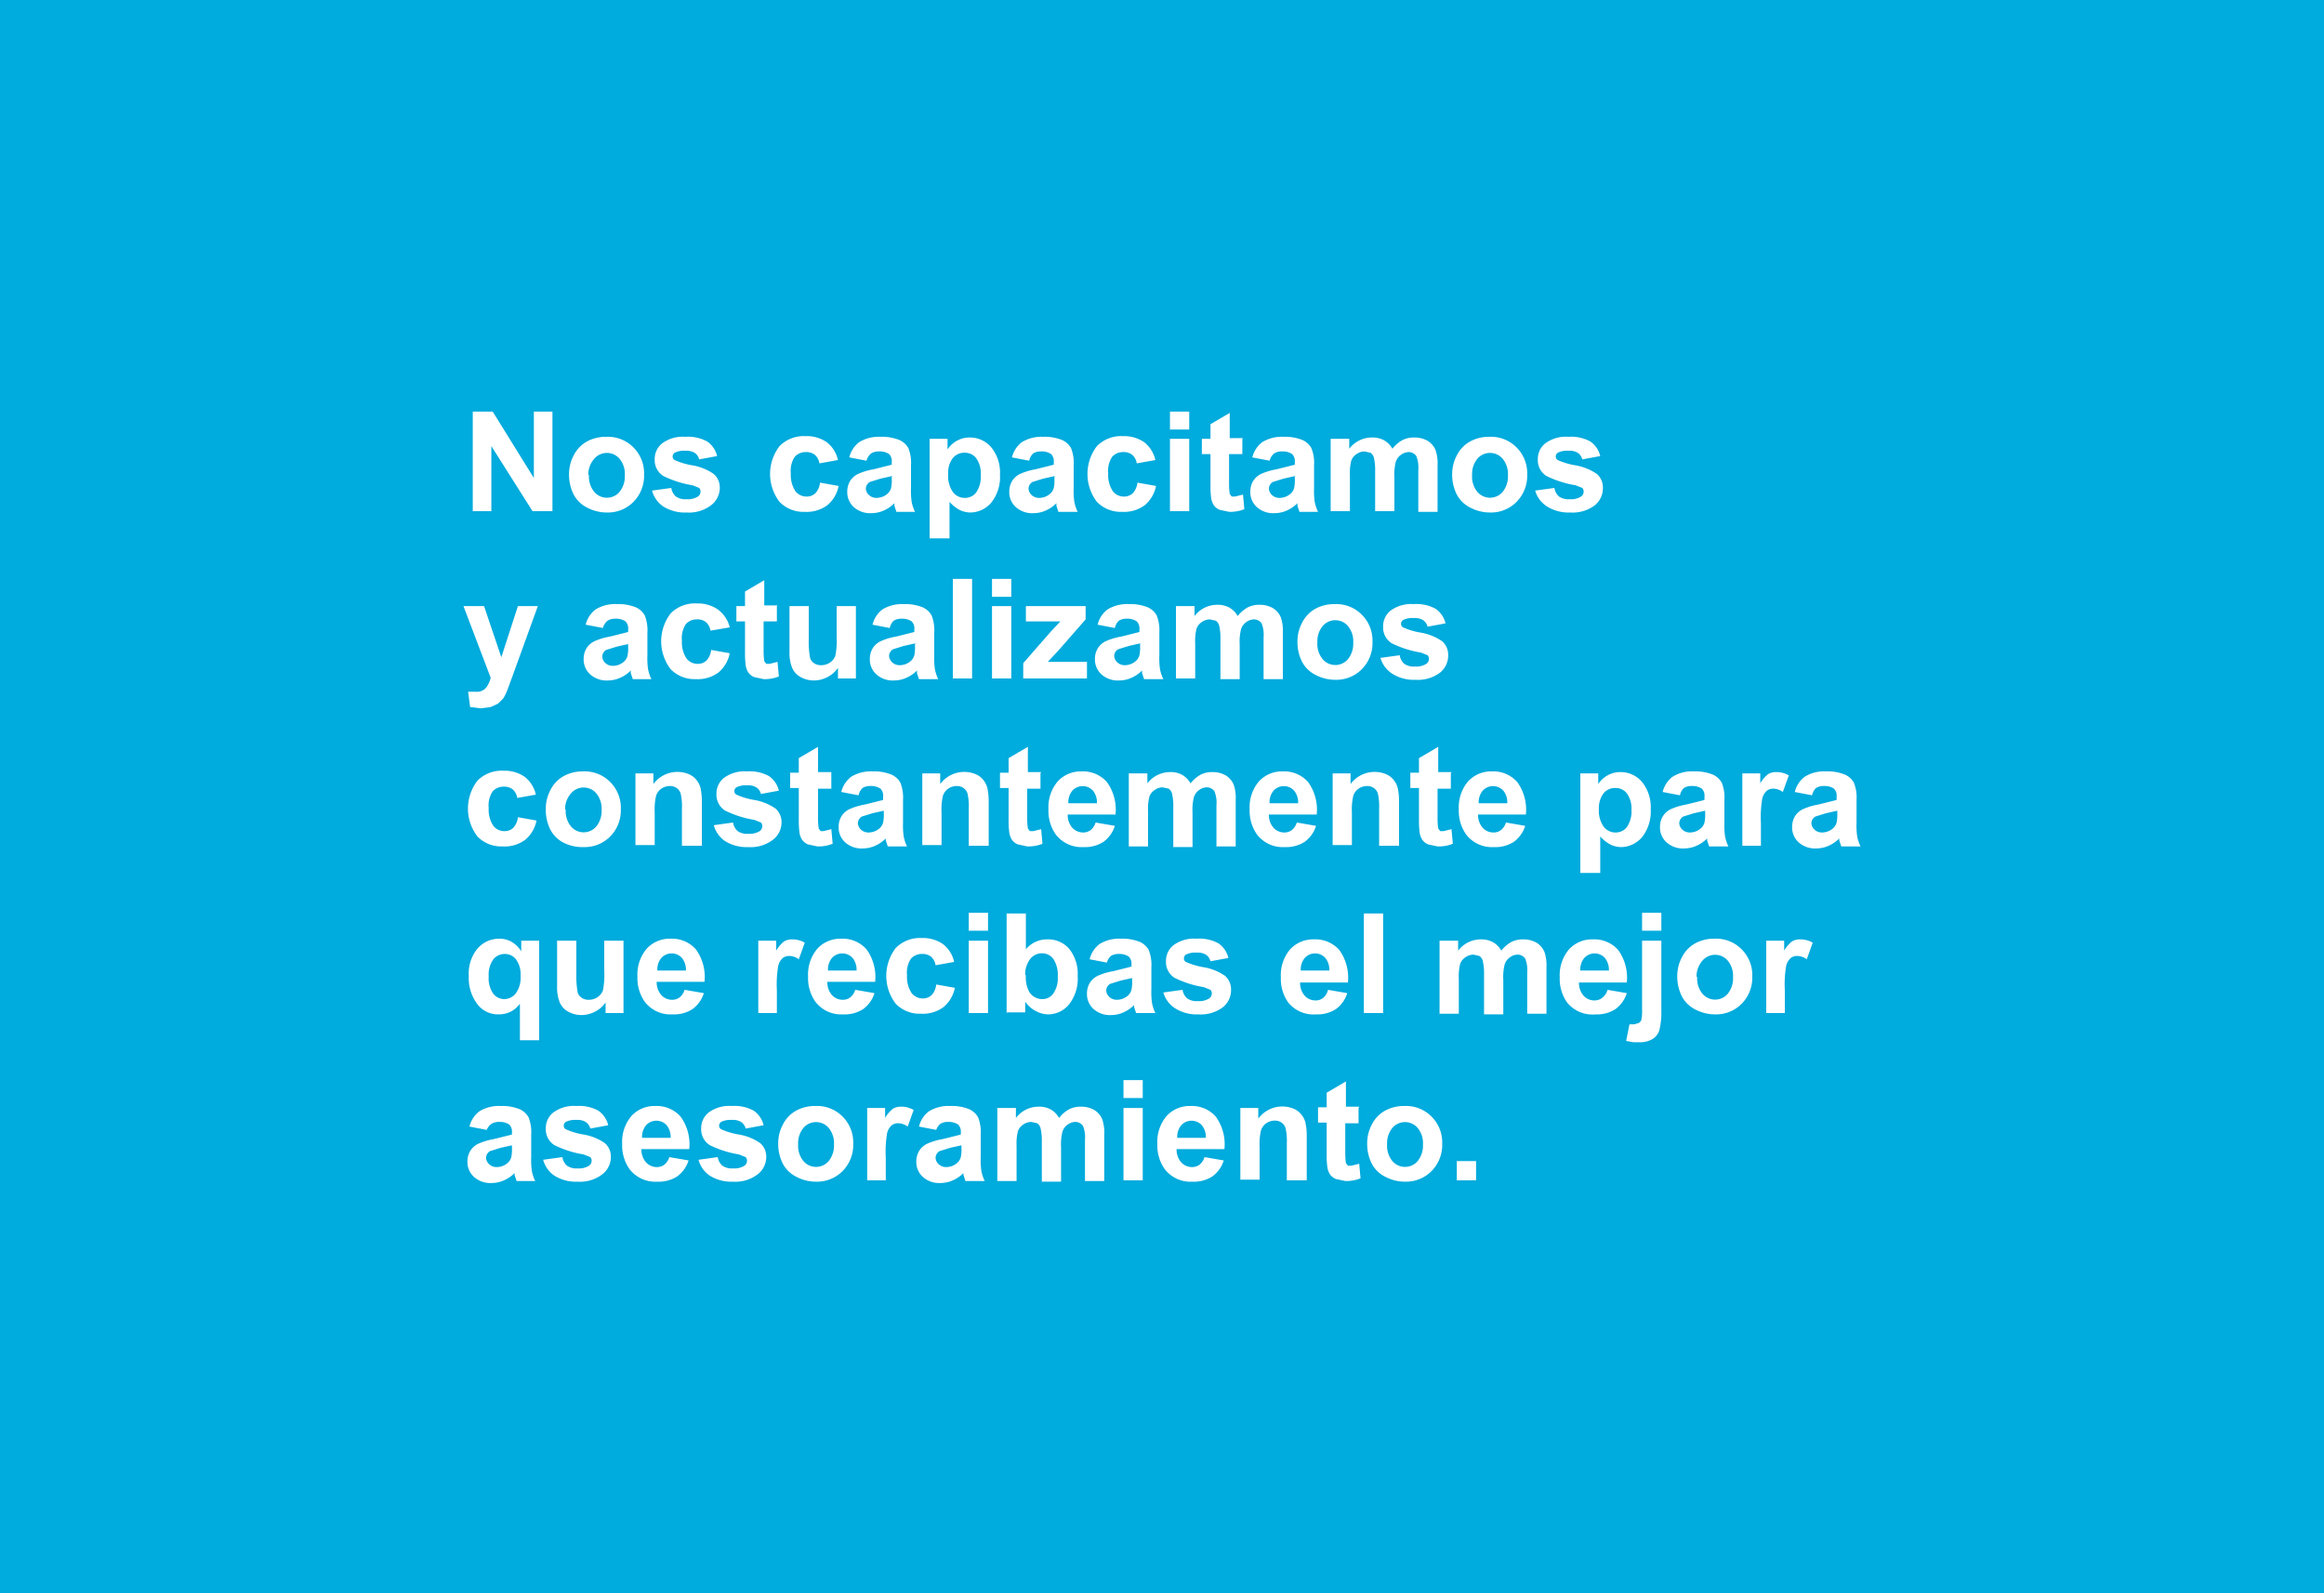 <svg id="Capa_1" data-name="Capa 1" xmlns="http://www.w3.org/2000/svg" viewBox="0 0 350 240"><rect x="0" y="0" width="350" height="240" fill="#333333" stroke="none"/><defs><style>.cls-1{fill:#00abdd;}.cls-2{fill:#fff;}</style></defs><title>S5</title><rect class="cls-1" width="350" height="239.99"/><path class="cls-2" d="M71.2,77V62h3l6.2,10V62h2.8V77h-3L74,67.2V77H71.2Z"/><path class="cls-2" d="M85.7,71.4a5.9,5.9,0,0,1,.7-2.8,4.9,4.9,0,0,1,2-2.1,5.9,5.9,0,0,1,2.9-.7,5.4,5.4,0,0,1,4.1,1.6,5.5,5.5,0,0,1,1.6,4.1,5.6,5.6,0,0,1-1.6,4.1,5.4,5.4,0,0,1-4,1.6,6.3,6.3,0,0,1-2.9-.7,4.6,4.6,0,0,1-2.1-2A6.6,6.6,0,0,1,85.7,71.4Zm3,0.2a3.6,3.6,0,0,0,.8,2.5,2.5,2.5,0,0,0,3.8,0,3.7,3.7,0,0,0,.8-2.5,3.6,3.6,0,0,0-.8-2.5,2.5,2.5,0,0,0-3.8,0A3.6,3.6,0,0,0,88.6,71.5Z"/><path class="cls-2" d="M98.2,73.9l2.9-.4a2.1,2.1,0,0,0,.7,1.3,2.5,2.5,0,0,0,1.6.4,2.9,2.9,0,0,0,1.7-.4,0.9,0.9,0,0,0,.4-0.8,0.8,0.8,0,0,0-.2-0.5l-1-.4a15.5,15.5,0,0,1-4.4-1.4,2.8,2.8,0,0,1-1.3-2.5,3,3,0,0,1,1.1-2.4,5.2,5.2,0,0,1,3.5-1,6,6,0,0,1,3.3.7,3.7,3.7,0,0,1,1.5,2.2l-2.7.5a1.7,1.7,0,0,0-.7-1,2.4,2.4,0,0,0-1.4-.3,3.1,3.1,0,0,0-1.6.3,0.7,0.7,0,0,0-.3.6,0.6,0.6,0,0,0,.3.5,10.8,10.8,0,0,0,2.7.8,8,8,0,0,1,3.2,1.3,2.7,2.7,0,0,1,.9,2.1,3.3,3.3,0,0,1-1.3,2.6,5.5,5.5,0,0,1-3.7,1.1,6.1,6.1,0,0,1-3.5-.9A4.2,4.2,0,0,1,98.2,73.9Z"/><path class="cls-2" d="M126.2,69.3l-2.8.5a2.1,2.1,0,0,0-.7-1.3,2,2,0,0,0-1.3-.4,2.2,2.2,0,0,0-1.7.7,3.8,3.8,0,0,0-.6,2.5,4.4,4.4,0,0,0,.7,2.7,2.1,2.1,0,0,0,1.7.8,1.9,1.9,0,0,0,1.3-.5,2.8,2.8,0,0,0,.7-1.6l2.8,0.5a5,5,0,0,1-1.7,2.9,5.2,5.2,0,0,1-3.4,1,5,5,0,0,1-3.8-1.5,6.9,6.9,0,0,1,0-8.4,5.1,5.1,0,0,1,3.9-1.5,5.3,5.3,0,0,1,3.2.9A4.7,4.7,0,0,1,126.2,69.3Z"/><path class="cls-2" d="M130.5,69.4l-2.6-.5a4.1,4.1,0,0,1,1.5-2.3,5.6,5.6,0,0,1,3.2-.8,6.9,6.9,0,0,1,2.9.5,2.9,2.9,0,0,1,1.3,1.2,6,6,0,0,1,.4,2.6v3.4a11.6,11.6,0,0,0,.1,2.1,6.2,6.2,0,0,0,.5,1.5H135l-0.3-.9V75.8a5.2,5.2,0,0,1-1.6,1.1,4.5,4.5,0,0,1-1.8.4,3.7,3.7,0,0,1-2.7-.9,3,3,0,0,1-1-2.3,3.1,3.1,0,0,1,.4-1.6,2.9,2.9,0,0,1,1.2-1.1,9.6,9.6,0,0,1,2.3-.7l2.8-.7V69.6a1.5,1.5,0,0,0-.4-1.2,2.5,2.5,0,0,0-1.5-.4,2.1,2.1,0,0,0-1.2.3A2.1,2.1,0,0,0,130.5,69.4Zm3.9,2.3-1.8.4-1.6.5a1.2,1.2,0,0,0-.6,1,1.4,1.4,0,0,0,.5,1,1.6,1.6,0,0,0,1.1.4,2.5,2.5,0,0,0,1.5-.5,1.8,1.8,0,0,0,.7-1,5.7,5.7,0,0,0,.1-1.4V71.8Z"/><path class="cls-2" d="M140,66.1h2.7v1.6a4,4,0,0,1,1.4-1.3,3.9,3.9,0,0,1,2-.5,4.2,4.2,0,0,1,3.2,1.5,6,6,0,0,1,1.3,4.1,6.2,6.2,0,0,1-1.3,4.2,4.2,4.2,0,0,1-3.2,1.5,3.7,3.7,0,0,1-1.6-.4,5.5,5.5,0,0,1-1.5-1.2v5.5H140v-15Zm2.8,5.3a4.2,4.2,0,0,0,.7,2.7,2.2,2.2,0,0,0,1.8.9,2.1,2.1,0,0,0,1.7-.8,4.1,4.1,0,0,0,.7-2.6A3.9,3.9,0,0,0,147,69a2.1,2.1,0,0,0-1.7-.8,2.2,2.2,0,0,0-1.8.8A3.6,3.6,0,0,0,142.8,71.4Z"/><path class="cls-2" d="M155,69.4l-2.6-.5a4.1,4.1,0,0,1,1.5-2.3,5.6,5.6,0,0,1,3.2-.8,6.9,6.9,0,0,1,2.9.5,2.9,2.9,0,0,1,1.3,1.2,6,6,0,0,1,.4,2.6v3.4a11.6,11.6,0,0,0,.1,2.1,6.2,6.2,0,0,0,.5,1.5h-2.9l-0.3-.9V75.8a5.2,5.2,0,0,1-1.6,1.1,4.5,4.5,0,0,1-1.8.4,3.7,3.7,0,0,1-2.7-.9,3,3,0,0,1-1-2.3,3.1,3.1,0,0,1,.4-1.6,2.9,2.9,0,0,1,1.2-1.1,9.6,9.6,0,0,1,2.3-.7l2.8-.7V69.6a1.5,1.5,0,0,0-.4-1.2,2.5,2.5,0,0,0-1.5-.4,2.1,2.1,0,0,0-1.2.3A2.1,2.1,0,0,0,155,69.4Zm3.9,2.3-1.8.4-1.6.5a1.2,1.2,0,0,0-.6,1,1.4,1.4,0,0,0,.5,1,1.6,1.6,0,0,0,1.1.4,2.5,2.5,0,0,0,1.5-.5,1.8,1.8,0,0,0,.7-1,5.7,5.7,0,0,0,.1-1.4V71.8Z"/><path class="cls-2" d="M174,69.3l-2.8.5a2.1,2.1,0,0,0-.7-1.3,2,2,0,0,0-1.3-.4,2.2,2.2,0,0,0-1.7.7,3.8,3.8,0,0,0-.6,2.5,4.4,4.4,0,0,0,.7,2.7,2.1,2.1,0,0,0,1.7.8,1.9,1.9,0,0,0,1.3-.5,2.8,2.8,0,0,0,.7-1.6l2.8,0.5a5,5,0,0,1-1.7,2.9,5.2,5.2,0,0,1-3.4,1,5,5,0,0,1-3.8-1.5,6.9,6.9,0,0,1,0-8.4,5.1,5.1,0,0,1,3.9-1.5,5.3,5.3,0,0,1,3.2.9A4.7,4.7,0,0,1,174,69.3Z"/><path class="cls-2" d="M176.2,64.6V62h2.9v2.7h-2.9Zm0,12.4V66.1h2.9V77h-2.9Z"/><path class="cls-2" d="M187.1,66.1v2.3h-2v4.4a10.7,10.7,0,0,0,.1,1.6l0.3,0.4h0.5l1.2-.3,0.2,2.2a5.7,5.7,0,0,1-2.3.4l-1.4-.3a2,2,0,0,1-.9-0.7,2.7,2.7,0,0,1-.4-1.1,14.1,14.1,0,0,1-.1-2V68.4h-1.3V66.1h1.3V63.9l2.9-1.7v3.8h2Z"/><path class="cls-2" d="M191.2,69.4l-2.6-.5a4.1,4.1,0,0,1,1.5-2.3,5.6,5.6,0,0,1,3.2-.8,6.9,6.9,0,0,1,2.9.5,2.9,2.9,0,0,1,1.3,1.2,5.9,5.9,0,0,1,.4,2.6v3.4a11.7,11.7,0,0,0,.1,2.1,6.2,6.2,0,0,0,.5,1.5h-2.8l-0.3-.9V75.8a5.2,5.2,0,0,1-1.6,1.1,4.5,4.5,0,0,1-1.8.4,3.7,3.7,0,0,1-2.7-.9,3,3,0,0,1-1-2.3,3.1,3.1,0,0,1,.4-1.6,2.9,2.9,0,0,1,1.2-1.1,9.7,9.7,0,0,1,2.3-.7l2.8-.7V69.6a1.5,1.5,0,0,0-.4-1.2,2.5,2.5,0,0,0-1.5-.4,2.1,2.1,0,0,0-1.2.3A2.1,2.1,0,0,0,191.2,69.4Zm3.9,2.3-1.8.4-1.6.5a1.2,1.2,0,0,0-.6,1,1.4,1.4,0,0,0,.5,1,1.6,1.6,0,0,0,1.1.4,2.5,2.5,0,0,0,1.5-.5,1.8,1.8,0,0,0,.7-1,5.6,5.6,0,0,0,.1-1.4V71.8Z"/><path class="cls-2" d="M200.5,66.1h2.7v1.5a4.3,4.3,0,0,1,3.4-1.7,3.7,3.7,0,0,1,1.8.4,3.3,3.3,0,0,1,1.3,1.3,5,5,0,0,1,1.5-1.3,3.8,3.8,0,0,1,1.8-.4,4,4,0,0,1,2,.5,3,3,0,0,1,1.2,1.4,6.2,6.2,0,0,1,.3,2.3v7h-2.9V70.8a4.6,4.6,0,0,0-.3-2.1,1.4,1.4,0,0,0-1.2-.6,2,2,0,0,0-1.1.4,2.1,2.1,0,0,0-.8,1.1,7.8,7.8,0,0,0-.2,2.3V77h-2.9V71a8.2,8.2,0,0,0-.2-2.1,1.3,1.3,0,0,0-.5-0.7l-0.9-.2a2.1,2.1,0,0,0-1.2.4,2,2,0,0,0-.8,1,7.7,7.7,0,0,0-.2,2.2V77h-2.9V66.1Z"/><path class="cls-2" d="M218.7,71.4a5.9,5.9,0,0,1,.7-2.8,4.9,4.9,0,0,1,2-2.1,5.9,5.9,0,0,1,2.9-.7,5.4,5.4,0,0,1,4.1,1.6,5.5,5.5,0,0,1,1.6,4.1,5.6,5.6,0,0,1-1.6,4.1,5.4,5.4,0,0,1-4,1.6,6.3,6.3,0,0,1-2.9-.7,4.6,4.6,0,0,1-2.1-2A6.6,6.6,0,0,1,218.7,71.4Zm3,0.2a3.6,3.6,0,0,0,.8,2.5,2.5,2.5,0,0,0,3.8,0,3.7,3.7,0,0,0,.8-2.5,3.6,3.6,0,0,0-.8-2.5,2.5,2.5,0,0,0-3.8,0A3.6,3.6,0,0,0,221.7,71.5Z"/><path class="cls-2" d="M231.2,73.9l2.9-.4a2.1,2.1,0,0,0,.7,1.3,2.5,2.5,0,0,0,1.6.4,2.8,2.8,0,0,0,1.7-.4,0.9,0.9,0,0,0,.4-0.8,0.8,0.8,0,0,0-.2-0.5l-1-.4a15.6,15.6,0,0,1-4.4-1.4,2.8,2.8,0,0,1-1.3-2.5,3,3,0,0,1,1.1-2.4,5.2,5.2,0,0,1,3.5-1,6,6,0,0,1,3.3.7,3.7,3.7,0,0,1,1.5,2.2l-2.7.5a1.7,1.7,0,0,0-.7-1,2.4,2.4,0,0,0-1.4-.3,3.1,3.1,0,0,0-1.6.3,0.7,0.7,0,0,0-.3.6,0.6,0.6,0,0,0,.3.5,10.8,10.8,0,0,0,2.7.8,8,8,0,0,1,3.2,1.3,2.7,2.7,0,0,1,.9,2.1,3.3,3.3,0,0,1-1.2,2.6,5.5,5.5,0,0,1-3.7,1.1,6.1,6.1,0,0,1-3.5-.9A4.2,4.2,0,0,1,231.2,73.9Z"/><path class="cls-2" d="M69.8,91.3h3.1L75.5,99,78,91.3h3l-3.8,10.5-0.7,1.9a7.8,7.8,0,0,1-.7,1.5L75,106l-1.1.5-1.5.2-1.6-.2-0.3-2.3h1.2a1.8,1.8,0,0,0,1.5-.6,4.1,4.1,0,0,0,.7-1.5Z"/><path class="cls-2" d="M90.8,94.6l-2.6-.5a4.1,4.1,0,0,1,1.5-2.3,5.6,5.6,0,0,1,3.2-.8,6.9,6.9,0,0,1,2.9.5,2.9,2.9,0,0,1,1.3,1.2,6,6,0,0,1,.4,2.6v3.4a11.6,11.6,0,0,0,.1,2.1,6.2,6.2,0,0,0,.5,1.5H95.3l-0.3-.9V101a5.2,5.2,0,0,1-1.6,1.1,4.5,4.5,0,0,1-1.8.4,3.7,3.7,0,0,1-2.7-.9,3,3,0,0,1-1-2.3,3.1,3.1,0,0,1,.4-1.6,2.9,2.9,0,0,1,1.2-1.1,9.6,9.6,0,0,1,2.3-.7l2.8-.7V94.8a1.5,1.5,0,0,0-.4-1.2,2.5,2.5,0,0,0-1.5-.4,2.1,2.1,0,0,0-1.2.3A2.1,2.1,0,0,0,90.8,94.6ZM94.7,97l-1.8.4-1.6.5a1.2,1.2,0,0,0-.6,1,1.4,1.4,0,0,0,.5,1,1.6,1.6,0,0,0,1.1.4,2.5,2.5,0,0,0,1.5-.5,1.8,1.8,0,0,0,.7-1,5.7,5.7,0,0,0,.1-1.4V97Z"/><path class="cls-2" d="M109.9,94.5L107,95a2.1,2.1,0,0,0-.7-1.3,2,2,0,0,0-1.3-.4,2.2,2.2,0,0,0-1.7.7,3.8,3.8,0,0,0-.6,2.5,4.4,4.4,0,0,0,.7,2.7,2.1,2.1,0,0,0,1.7.8,1.9,1.9,0,0,0,1.3-.5,2.8,2.8,0,0,0,.7-1.6l2.8,0.5a5,5,0,0,1-1.7,2.9,5.2,5.2,0,0,1-3.4,1,5,5,0,0,1-3.8-1.5,6.9,6.9,0,0,1,0-8.4,5.1,5.1,0,0,1,3.9-1.5,5.3,5.3,0,0,1,3.2.9A4.7,4.7,0,0,1,109.9,94.5Z"/><path class="cls-2" d="M117,91.3v2.3h-2V98a10.8,10.8,0,0,0,.1,1.6l0.3,0.4h0.5l1.2-.3,0.2,2.2a5.7,5.7,0,0,1-2.3.4l-1.4-.3a2,2,0,0,1-.9-0.7,2.7,2.7,0,0,1-.4-1.1,14.1,14.1,0,0,1-.1-2V93.6h-1.3V91.3h1.3V89.1l2.9-1.7v3.8h2Z"/><path class="cls-2" d="M126.2,102.2v-1.6a4.2,4.2,0,0,1-1.6,1.4,4.4,4.4,0,0,1-2,.5,4,4,0,0,1-2-.5,2.8,2.8,0,0,1-1.3-1.4,6,6,0,0,1-.4-2.4V91.3h2.9v5a13.8,13.8,0,0,0,.2,2.8,1.5,1.5,0,0,0,.6.8,1.8,1.8,0,0,0,1.1.3,2.3,2.3,0,0,0,1.3-.4,2.1,2.1,0,0,0,.8-1,11.6,11.6,0,0,0,.2-2.9V91.3h2.9v10.9h-2.7Z"/><path class="cls-2" d="M134,94.6l-2.6-.5a4.1,4.1,0,0,1,1.5-2.3,5.6,5.6,0,0,1,3.2-.8,6.9,6.9,0,0,1,2.9.5,2.9,2.9,0,0,1,1.3,1.2,6,6,0,0,1,.4,2.6v3.4a11.6,11.6,0,0,0,.1,2.1,6.2,6.2,0,0,0,.5,1.5h-2.9l-0.3-.9V101a5.2,5.2,0,0,1-1.6,1.1,4.5,4.5,0,0,1-1.8.4,3.7,3.7,0,0,1-2.7-.9,3,3,0,0,1-1-2.3,3.1,3.1,0,0,1,.4-1.6,2.9,2.9,0,0,1,1.2-1.1,9.6,9.6,0,0,1,2.3-.7l2.8-.7V94.8a1.5,1.5,0,0,0-.4-1.2,2.5,2.5,0,0,0-1.5-.4,2.1,2.1,0,0,0-1.2.3A2.1,2.1,0,0,0,134,94.6Zm3.9,2.3-1.8.4-1.6.5a1.2,1.2,0,0,0-.6,1,1.4,1.4,0,0,0,.5,1,1.6,1.6,0,0,0,1.1.4,2.5,2.5,0,0,0,1.5-.5,1.8,1.8,0,0,0,.7-1,5.7,5.7,0,0,0,.1-1.4V97Z"/><path class="cls-2" d="M143.5,102.2v-15h2.9v15h-2.9Z"/><path class="cls-2" d="M149.4,89.8V87.2h2.9v2.7h-2.9Zm0,12.4V91.3h2.9v10.9h-2.9Z"/><path class="cls-2" d="M154.1,102.2V99.9l4.1-4.7,1.5-1.6h-5.2V91.3h9v2l-4.2,4.8-1.5,1.6h5.9v2.5h-9.7Z"/><path class="cls-2" d="M167.9,94.6l-2.6-.5a4.1,4.1,0,0,1,1.5-2.3,5.6,5.6,0,0,1,3.2-.8,6.9,6.9,0,0,1,2.9.5,2.9,2.9,0,0,1,1.3,1.2,6,6,0,0,1,.4,2.6v3.4a11.6,11.6,0,0,0,.1,2.1,6.2,6.2,0,0,0,.5,1.5h-2.9l-0.3-.9V101a5.2,5.2,0,0,1-1.6,1.1,4.5,4.5,0,0,1-1.8.4,3.7,3.7,0,0,1-2.7-.9,3,3,0,0,1-1-2.3,3.1,3.1,0,0,1,.4-1.6,2.9,2.9,0,0,1,1.2-1.1,9.6,9.6,0,0,1,2.3-.7l2.8-.7V94.8a1.5,1.5,0,0,0-.4-1.2,2.5,2.5,0,0,0-1.5-.4,2.1,2.1,0,0,0-1.2.3A2.1,2.1,0,0,0,167.9,94.6Zm3.9,2.3-1.8.4-1.6.5a1.2,1.2,0,0,0-.6,1,1.4,1.4,0,0,0,.5,1,1.6,1.6,0,0,0,1.1.4,2.5,2.5,0,0,0,1.5-.5,1.8,1.8,0,0,0,.7-1,5.7,5.7,0,0,0,.1-1.4V97Z"/><path class="cls-2" d="M177.2,91.3h2.7v1.5a4.3,4.3,0,0,1,3.4-1.7,3.7,3.7,0,0,1,1.8.4,3.3,3.3,0,0,1,1.3,1.3,5,5,0,0,1,1.5-1.3,3.8,3.8,0,0,1,1.8-.4,4,4,0,0,1,2,.5,3,3,0,0,1,1.2,1.4,6.2,6.2,0,0,1,.3,2.3v7h-2.9V96a4.6,4.6,0,0,0-.3-2.1,1.4,1.4,0,0,0-1.2-.6,2,2,0,0,0-1.1.4,2.1,2.1,0,0,0-.8,1.1,7.8,7.8,0,0,0-.2,2.3v5.2h-2.9v-6a8.2,8.2,0,0,0-.2-2.1,1.3,1.3,0,0,0-.5-0.7l-0.9-.2a2.1,2.1,0,0,0-1.2.4,2,2,0,0,0-.8,1,7.7,7.7,0,0,0-.2,2.2v5.3h-2.9V91.3Z"/><path class="cls-2" d="M195.4,96.6a5.9,5.9,0,0,1,.7-2.8,4.9,4.9,0,0,1,2-2.1,5.9,5.9,0,0,1,2.9-.7,5.4,5.4,0,0,1,4.1,1.6,5.5,5.5,0,0,1,1.6,4.1,5.6,5.6,0,0,1-1.6,4.1,5.4,5.4,0,0,1-4,1.6,6.3,6.3,0,0,1-2.9-.7,4.6,4.6,0,0,1-2.1-2A6.6,6.6,0,0,1,195.4,96.6Zm3,0.2a3.6,3.6,0,0,0,.8,2.5,2.5,2.5,0,0,0,3.8,0,3.7,3.7,0,0,0,.8-2.5,3.6,3.6,0,0,0-.8-2.5,2.5,2.5,0,0,0-3.8,0A3.6,3.6,0,0,0,198.4,96.7Z"/><path class="cls-2" d="M207.9,99.1l2.9-.4a2.1,2.1,0,0,0,.7,1.3,2.5,2.5,0,0,0,1.6.4,2.8,2.8,0,0,0,1.7-.4,0.9,0.9,0,0,0,.4-0.8,0.8,0.8,0,0,0-.2-0.5l-1-.4a15.6,15.6,0,0,1-4.4-1.4,2.8,2.8,0,0,1-1.3-2.5,3,3,0,0,1,1.1-2.4,5.2,5.2,0,0,1,3.5-1,6,6,0,0,1,3.3.7,3.7,3.7,0,0,1,1.5,2.2l-2.7.5a1.7,1.7,0,0,0-.7-1,2.4,2.4,0,0,0-1.4-.3,3.1,3.1,0,0,0-1.6.3,0.7,0.7,0,0,0-.3.6,0.6,0.6,0,0,0,.3.5,10.8,10.8,0,0,0,2.7.8,8,8,0,0,1,3.2,1.3,2.7,2.7,0,0,1,.9,2.1,3.3,3.3,0,0,1-1.2,2.6,5.5,5.5,0,0,1-3.7,1.1,6.1,6.1,0,0,1-3.5-.9A4.2,4.2,0,0,1,207.9,99.1Z"/><path class="cls-2" d="M80.7,119.7l-2.8.5a2.1,2.1,0,0,0-.7-1.3,2,2,0,0,0-1.3-.4,2.2,2.2,0,0,0-1.7.7,3.8,3.8,0,0,0-.6,2.5,4.4,4.4,0,0,0,.7,2.7,2.1,2.1,0,0,0,1.7.8,1.9,1.9,0,0,0,1.3-.5,2.8,2.8,0,0,0,.7-1.6l2.8,0.5a5,5,0,0,1-1.7,2.9,5.2,5.2,0,0,1-3.4,1,5,5,0,0,1-3.8-1.5,6.9,6.9,0,0,1,0-8.4,5.1,5.1,0,0,1,3.9-1.5,5.3,5.3,0,0,1,3.2.9A4.7,4.7,0,0,1,80.7,119.7Z"/><path class="cls-2" d="M82.2,121.8a5.9,5.9,0,0,1,.7-2.8,4.9,4.9,0,0,1,2-2.1,5.9,5.9,0,0,1,2.9-.7,5.4,5.4,0,0,1,4.1,1.6,5.5,5.5,0,0,1,1.6,4.1,5.6,5.6,0,0,1-1.6,4.1,5.4,5.4,0,0,1-4,1.6A6.3,6.3,0,0,1,85,127a4.6,4.6,0,0,1-2.1-2A6.6,6.6,0,0,1,82.2,121.8Zm3,0.2a3.6,3.6,0,0,0,.8,2.5,2.5,2.5,0,0,0,3.8,0,3.7,3.7,0,0,0,.8-2.5,3.6,3.6,0,0,0-.8-2.5,2.5,2.5,0,0,0-3.8,0A3.6,3.6,0,0,0,85.1,121.9Z"/><path class="cls-2" d="M105.6,127.4h-2.9v-5.6a8.6,8.6,0,0,0-.2-2.3,1.6,1.6,0,0,0-.6-0.8,1.7,1.7,0,0,0-1-.3,2.3,2.3,0,0,0-1.3.4,2.1,2.1,0,0,0-.8,1.1,9.4,9.4,0,0,0-.2,2.5v4.9H95.7V116.5h2.7v1.6a4.5,4.5,0,0,1,5.3-1.5,2.9,2.9,0,0,1,1.2.9,3.2,3.2,0,0,1,.6,1.2,9,9,0,0,1,.2,1.9v6.8Z"/><path class="cls-2" d="M107.5,124.3l2.9-.4a2.1,2.1,0,0,0,.7,1.3,2.5,2.5,0,0,0,1.6.4,2.9,2.9,0,0,0,1.7-.4,0.9,0.9,0,0,0,.4-0.8,0.8,0.8,0,0,0-.2-0.5l-1-.4a15.5,15.5,0,0,1-4.4-1.4,2.8,2.8,0,0,1-1.3-2.5,3,3,0,0,1,1.1-2.4,5.2,5.2,0,0,1,3.5-1,6,6,0,0,1,3.3.7,3.7,3.7,0,0,1,1.5,2.2l-2.7.5a1.7,1.7,0,0,0-.7-1,2.4,2.4,0,0,0-1.4-.3,3.1,3.1,0,0,0-1.6.3,0.7,0.7,0,0,0-.3.6,0.6,0.6,0,0,0,.3.5,10.8,10.8,0,0,0,2.7.8,8,8,0,0,1,3.2,1.3,2.7,2.7,0,0,1,.9,2.1,3.3,3.3,0,0,1-1.3,2.6,5.5,5.5,0,0,1-3.7,1.1,6.1,6.1,0,0,1-3.5-.9A4.2,4.2,0,0,1,107.5,124.3Z"/><path class="cls-2" d="M125.2,116.5v2.3h-2v4.4a10.8,10.8,0,0,0,.1,1.6l0.3,0.4H124l1.2-.3,0.2,2.2a5.7,5.7,0,0,1-2.3.4l-1.4-.3a2,2,0,0,1-.9-0.7,2.7,2.7,0,0,1-.4-1.1,14.1,14.1,0,0,1-.1-2v-4.7H119v-2.3h1.3v-2.2l2.9-1.7v3.8h2Z"/><path class="cls-2" d="M129.3,119.8l-2.6-.5a4.1,4.1,0,0,1,1.5-2.3,5.6,5.6,0,0,1,3.2-.8,6.9,6.9,0,0,1,2.9.5,2.9,2.9,0,0,1,1.3,1.2,6,6,0,0,1,.4,2.6v3.4a11.6,11.6,0,0,0,.1,2.1,6.2,6.2,0,0,0,.5,1.5h-2.9l-0.3-.9v-0.3a5.2,5.2,0,0,1-1.6,1.1,4.5,4.5,0,0,1-1.8.4,3.7,3.7,0,0,1-2.7-.9,3,3,0,0,1-1-2.3,3.1,3.1,0,0,1,.4-1.6,2.9,2.9,0,0,1,1.2-1.1,9.6,9.6,0,0,1,2.3-.7l2.8-.7V120a1.5,1.5,0,0,0-.4-1.2,2.5,2.5,0,0,0-1.5-.4,2.1,2.1,0,0,0-1.2.3A2.1,2.1,0,0,0,129.3,119.8Zm3.9,2.3-1.8.4-1.6.5a1.2,1.2,0,0,0-.6,1,1.4,1.4,0,0,0,.5,1,1.6,1.6,0,0,0,1.1.4,2.5,2.5,0,0,0,1.5-.5,1.8,1.8,0,0,0,.7-1,5.7,5.7,0,0,0,.1-1.4v-0.6Z"/><path class="cls-2" d="M148.8,127.4h-2.9v-5.6a8.6,8.6,0,0,0-.2-2.3,1.6,1.6,0,0,0-.6-0.8,1.7,1.7,0,0,0-1-.3,2.3,2.3,0,0,0-1.3.4,2.1,2.1,0,0,0-.8,1.1,9.4,9.4,0,0,0-.2,2.5v4.9h-2.9V116.5h2.7v1.6a4.5,4.5,0,0,1,5.3-1.5,2.9,2.9,0,0,1,1.2.9,3.2,3.2,0,0,1,.6,1.2,9,9,0,0,1,.2,1.9v6.8Z"/><path class="cls-2" d="M156.7,116.5v2.3h-2v4.4a10.8,10.8,0,0,0,.1,1.6l0.3,0.4h0.5l1.2-.3,0.2,2.2a5.7,5.7,0,0,1-2.3.4l-1.4-.3a2,2,0,0,1-.9-0.7,2.7,2.7,0,0,1-.4-1.1,14.1,14.1,0,0,1-.1-2v-4.7h-1.3v-2.3h1.3v-2.2l2.9-1.7v3.8h2Z"/><path class="cls-2" d="M165,123.9l2.9,0.5a4.7,4.7,0,0,1-1.7,2.4,5.1,5.1,0,0,1-3,.8,4.9,4.9,0,0,1-4.2-1.9,6.2,6.2,0,0,1-1.1-3.8,6,6,0,0,1,1.4-4.2,4.7,4.7,0,0,1,3.6-1.5,4.8,4.8,0,0,1,3.8,1.6,7.1,7.1,0,0,1,1.3,4.9h-7.2a2.9,2.9,0,0,0,.7,2,2.2,2.2,0,0,0,1.7.7,1.8,1.8,0,0,0,1.1-.4A2.3,2.3,0,0,0,165,123.9Zm0.2-2.9a2.8,2.8,0,0,0-.6-1.9,2.1,2.1,0,0,0-3.1,0,2.7,2.7,0,0,0-.6,1.9h4.3Z"/><path class="cls-2" d="M170.1,116.5h2.7V118a4.3,4.3,0,0,1,3.4-1.7,3.6,3.6,0,0,1,1.8.4,3.3,3.3,0,0,1,1.3,1.3,5,5,0,0,1,1.5-1.3,3.8,3.8,0,0,1,1.8-.4,4,4,0,0,1,2,.5,3,3,0,0,1,1.2,1.4,6.2,6.2,0,0,1,.3,2.3v7h-2.9v-6.2a4.6,4.6,0,0,0-.3-2.1,1.4,1.4,0,0,0-1.2-.6,2,2,0,0,0-1.1.4,2.1,2.1,0,0,0-.8,1.1,7.8,7.8,0,0,0-.2,2.3v5.2h-2.9v-6a8.2,8.2,0,0,0-.2-2.1,1.3,1.3,0,0,0-.5-0.7l-0.9-.2a2.1,2.1,0,0,0-1.2.4,2,2,0,0,0-.8,1,7.7,7.7,0,0,0-.2,2.2v5.3h-2.9V116.5Z"/><path class="cls-2" d="M195.3,123.9l2.9,0.5a4.7,4.7,0,0,1-1.7,2.4,5.1,5.1,0,0,1-3,.8,4.9,4.9,0,0,1-4.2-1.9,6.2,6.2,0,0,1-1.1-3.8,6,6,0,0,1,1.4-4.2,4.7,4.7,0,0,1,3.6-1.5,4.8,4.8,0,0,1,3.8,1.6,7.1,7.1,0,0,1,1.3,4.9h-7.2a2.9,2.9,0,0,0,.7,2,2.2,2.2,0,0,0,1.7.7,1.8,1.8,0,0,0,1.1-.4A2.3,2.3,0,0,0,195.3,123.9Zm0.2-2.9a2.8,2.8,0,0,0-.6-1.9,2.1,2.1,0,0,0-3.1,0,2.7,2.7,0,0,0-.6,1.9h4.3Z"/><path class="cls-2" d="M210.6,127.4h-2.9v-5.6a8.6,8.6,0,0,0-.2-2.3,1.6,1.6,0,0,0-.6-0.8,1.7,1.7,0,0,0-1-.3,2.3,2.3,0,0,0-1.3.4,2.1,2.1,0,0,0-.8,1.1,9.3,9.3,0,0,0-.2,2.5v4.9h-2.9V116.5h2.7v1.6a4.5,4.5,0,0,1,5.3-1.5,2.9,2.9,0,0,1,1.2.9,3.1,3.1,0,0,1,.6,1.2,9,9,0,0,1,.2,1.9v6.8Z"/><path class="cls-2" d="M218.5,116.5v2.3h-2v4.4a10.7,10.7,0,0,0,.1,1.6l0.3,0.4h0.5l1.2-.3,0.2,2.2a5.7,5.7,0,0,1-2.3.4l-1.4-.3a2,2,0,0,1-.9-0.7,2.7,2.7,0,0,1-.4-1.1,14.1,14.1,0,0,1-.1-2v-4.7h-1.3v-2.3h1.3v-2.2l2.9-1.7v3.8h2Z"/><path class="cls-2" d="M226.8,123.9l2.9,0.5a4.7,4.7,0,0,1-1.7,2.4,5.1,5.1,0,0,1-3,.8,4.9,4.9,0,0,1-4.2-1.9,6.2,6.2,0,0,1-1.1-3.8,6,6,0,0,1,1.4-4.2,4.7,4.7,0,0,1,3.6-1.5,4.8,4.8,0,0,1,3.8,1.6,7.1,7.1,0,0,1,1.3,4.9h-7.2a2.9,2.9,0,0,0,.7,2,2.2,2.2,0,0,0,1.7.7,1.8,1.8,0,0,0,1.1-.4A2.3,2.3,0,0,0,226.8,123.9ZM227,121a2.8,2.8,0,0,0-.6-1.9,2.1,2.1,0,0,0-3.1,0,2.7,2.7,0,0,0-.6,1.9H227Z"/><path class="cls-2" d="M238,116.5h2.7v1.6a4,4,0,0,1,1.4-1.3,3.9,3.9,0,0,1,2-.5,4.2,4.2,0,0,1,3.2,1.5,6,6,0,0,1,1.3,4.1,6.2,6.2,0,0,1-1.3,4.2,4.2,4.2,0,0,1-3.2,1.5,3.7,3.7,0,0,1-1.6-.4,5.5,5.5,0,0,1-1.5-1.2v5.5H238v-15Zm2.8,5.3a4.2,4.2,0,0,0,.7,2.7,2.2,2.2,0,0,0,1.8.9,2.1,2.1,0,0,0,1.7-.8,4.1,4.1,0,0,0,.7-2.6,3.9,3.9,0,0,0-.7-2.5,2.1,2.1,0,0,0-1.7-.8,2.2,2.2,0,0,0-1.8.8A3.6,3.6,0,0,0,240.8,121.8Z"/><path class="cls-2" d="M253,119.8l-2.6-.5a4.1,4.1,0,0,1,1.5-2.3,5.5,5.5,0,0,1,3.2-.8,6.9,6.9,0,0,1,2.9.5,2.9,2.9,0,0,1,1.3,1.2,6,6,0,0,1,.4,2.6v3.4a11.5,11.5,0,0,0,.1,2.1,6.1,6.1,0,0,0,.5,1.5h-2.9l-0.3-.9v-0.3a5.2,5.2,0,0,1-1.6,1.1,4.5,4.5,0,0,1-1.8.4,3.7,3.7,0,0,1-2.7-.9,3,3,0,0,1-1-2.3,3.1,3.1,0,0,1,.4-1.6,2.9,2.9,0,0,1,1.2-1.1,9.6,9.6,0,0,1,2.3-.7l2.8-.7V120a1.5,1.5,0,0,0-.4-1.2,2.5,2.5,0,0,0-1.5-.4,2.1,2.1,0,0,0-1.2.3A2.1,2.1,0,0,0,253,119.8Zm3.9,2.3-1.8.4-1.6.5a1.2,1.2,0,0,0-.6,1,1.4,1.4,0,0,0,.5,1,1.6,1.6,0,0,0,1.1.4,2.5,2.5,0,0,0,1.5-.5,1.8,1.8,0,0,0,.7-1,5.8,5.8,0,0,0,.1-1.4v-0.6Z"/><path class="cls-2" d="M265.3,127.4h-2.9V116.5h2.7v1.5a4.7,4.7,0,0,1,1.2-1.4,2.3,2.3,0,0,1,1.2-.3,3.7,3.7,0,0,1,1.9.5l-0.9,2.5a2.5,2.5,0,0,0-1.4-.5,1.6,1.6,0,0,0-1,.3,2.3,2.3,0,0,0-.7,1.2,17,17,0,0,0-.2,3.7v3.4Z"/><path class="cls-2" d="M272.9,119.8l-2.6-.5a4.1,4.1,0,0,1,1.5-2.3,5.5,5.5,0,0,1,3.2-.8,6.9,6.9,0,0,1,2.9.5,2.9,2.9,0,0,1,1.3,1.2,6,6,0,0,1,.4,2.6v3.4a11.5,11.5,0,0,0,.1,2.1,6.1,6.1,0,0,0,.5,1.5h-2.9l-0.3-.9v-0.3a5.2,5.2,0,0,1-1.6,1.1,4.5,4.5,0,0,1-1.8.4,3.7,3.7,0,0,1-2.7-.9,3,3,0,0,1-1-2.3,3.1,3.1,0,0,1,.4-1.6,2.9,2.9,0,0,1,1.2-1.1,9.6,9.6,0,0,1,2.3-.7l2.8-.7V120a1.5,1.5,0,0,0-.4-1.2,2.5,2.5,0,0,0-1.5-.4,2.1,2.1,0,0,0-1.2.3A2.1,2.1,0,0,0,272.9,119.8Zm3.9,2.3-1.8.4-1.6.5a1.2,1.2,0,0,0-.6,1,1.4,1.4,0,0,0,.5,1,1.6,1.6,0,0,0,1.1.4,2.5,2.5,0,0,0,1.5-.5,1.8,1.8,0,0,0,.7-1,5.8,5.8,0,0,0,.1-1.4v-0.6Z"/><path class="cls-2" d="M78.3,156.7v-5.5a4.1,4.1,0,0,1-1.4,1.2,4,4,0,0,1-1.8.4,3.9,3.9,0,0,1-3.1-1.4,6.5,6.5,0,0,1-1.4-4.4,5.9,5.9,0,0,1,1.3-4.1,4.3,4.3,0,0,1,3.3-1.5,3.7,3.7,0,0,1,1.9.5,4.3,4.3,0,0,1,1.4,1.4v-1.6h2.7v15H78.3Zm0.1-9.7a3.8,3.8,0,0,0-.7-2.5,2.1,2.1,0,0,0-1.7-.8,2.2,2.2,0,0,0-1.7.8,4,4,0,0,0-.7,2.6,4,4,0,0,0,.7,2.6,2.1,2.1,0,0,0,1.7.8,2.2,2.2,0,0,0,1.7-.9A4,4,0,0,0,78.4,147Z"/><path class="cls-2" d="M91.2,152.6V151a4.2,4.2,0,0,1-1.6,1.4,4.4,4.4,0,0,1-2,.5,4,4,0,0,1-2-.5,2.8,2.8,0,0,1-1.3-1.4,6,6,0,0,1-.4-2.4v-6.9h2.9v5a13.8,13.8,0,0,0,.2,2.8,1.5,1.5,0,0,0,.6.8,1.8,1.8,0,0,0,1.1.3,2.3,2.3,0,0,0,1.3-.4,2.1,2.1,0,0,0,.8-1,11.6,11.6,0,0,0,.2-2.9v-4.6h2.9v10.9H91.2Z"/><path class="cls-2" d="M103.1,149.1l2.9,0.5a4.7,4.7,0,0,1-1.7,2.4,5.1,5.1,0,0,1-3,.8,4.9,4.9,0,0,1-4.2-1.9,6.2,6.2,0,0,1-1.1-3.8,6,6,0,0,1,1.4-4.2,4.7,4.7,0,0,1,3.6-1.5,4.8,4.8,0,0,1,3.8,1.6,7.1,7.1,0,0,1,1.3,4.9H98.9a2.9,2.9,0,0,0,.7,2,2.2,2.2,0,0,0,1.7.7,1.8,1.8,0,0,0,1.1-.4A2.3,2.3,0,0,0,103.1,149.1Zm0.2-2.9a2.8,2.8,0,0,0-.6-1.9,2.1,2.1,0,0,0-3.1,0,2.7,2.7,0,0,0-.6,1.9h4.3Z"/><path class="cls-2" d="M117.1,152.6h-2.9V141.7h2.7v1.5a4.7,4.7,0,0,1,1.2-1.4,2.3,2.3,0,0,1,1.2-.3,3.7,3.7,0,0,1,1.9.5l-0.9,2.5a2.5,2.5,0,0,0-1.4-.5,1.6,1.6,0,0,0-1,.3,2.3,2.3,0,0,0-.7,1.2,17.1,17.1,0,0,0-.2,3.7v3.4Z"/><path class="cls-2" d="M128.8,149.1l2.9,0.5a4.7,4.7,0,0,1-1.7,2.4,5.1,5.1,0,0,1-3,.8,4.9,4.9,0,0,1-4.2-1.9,6.2,6.2,0,0,1-1.1-3.8,6,6,0,0,1,1.4-4.2,4.7,4.7,0,0,1,3.6-1.5,4.8,4.8,0,0,1,3.8,1.6,7.1,7.1,0,0,1,1.3,4.9h-7.2a2.9,2.9,0,0,0,.7,2,2.2,2.2,0,0,0,1.7.7,1.8,1.8,0,0,0,1.1-.4A2.3,2.3,0,0,0,128.8,149.1Zm0.2-2.9a2.8,2.8,0,0,0-.6-1.9,2.1,2.1,0,0,0-3.1,0,2.7,2.7,0,0,0-.6,1.9H129Z"/><path class="cls-2" d="M143.7,144.9l-2.8.5a2.1,2.1,0,0,0-.7-1.3,2,2,0,0,0-1.3-.4,2.2,2.2,0,0,0-1.7.7,3.8,3.8,0,0,0-.6,2.5,4.4,4.4,0,0,0,.7,2.7,2.1,2.1,0,0,0,1.7.8,1.9,1.9,0,0,0,1.3-.5,2.8,2.8,0,0,0,.7-1.6l2.8,0.5a5,5,0,0,1-1.7,2.9,5.2,5.2,0,0,1-3.4,1,5,5,0,0,1-3.8-1.5,6.9,6.9,0,0,1,0-8.4,5.1,5.1,0,0,1,3.9-1.5,5.3,5.3,0,0,1,3.2.9A4.7,4.7,0,0,1,143.7,144.9Z"/><path class="cls-2" d="M145.9,140.2v-2.7h2.9v2.7h-2.9Zm0,12.4V141.7h2.9v10.9h-2.9Z"/><path class="cls-2" d="M151.6,152.6v-15h2.9V143a4.1,4.1,0,0,1,3.2-1.5,4.2,4.2,0,0,1,3.3,1.4,6,6,0,0,1,1.3,4.1,6.3,6.3,0,0,1-1.3,4.3,4.1,4.1,0,0,1-3.2,1.5,4,4,0,0,1-1.8-.5,4.4,4.4,0,0,1-1.6-1.4v1.6h-2.7Zm2.9-5.7a4.6,4.6,0,0,0,.5,2.5,2.3,2.3,0,0,0,2,1.1,2,2,0,0,0,1.6-.8,4,4,0,0,0,.7-2.6,4.3,4.3,0,0,0-.7-2.7,2.1,2.1,0,0,0-1.7-.8,2.2,2.2,0,0,0-1.7.8A3.7,3.7,0,0,0,154.4,146.9Z"/><path class="cls-2" d="M166.7,145l-2.6-.5a4.1,4.1,0,0,1,1.5-2.3,5.6,5.6,0,0,1,3.2-.8,6.9,6.9,0,0,1,2.9.5,2.9,2.9,0,0,1,1.3,1.2,6,6,0,0,1,.4,2.6V149a11.6,11.6,0,0,0,.1,2.1,6.1,6.1,0,0,0,.5,1.5h-2.9l-0.3-.9v-0.3a5.2,5.2,0,0,1-1.6,1.1,4.5,4.5,0,0,1-1.8.4,3.7,3.7,0,0,1-2.7-.9,3,3,0,0,1-1-2.3,3.1,3.1,0,0,1,.4-1.6,2.9,2.9,0,0,1,1.2-1.1,9.6,9.6,0,0,1,2.3-.7l2.8-.7v-0.3a1.5,1.5,0,0,0-.4-1.2,2.5,2.5,0,0,0-1.5-.4,2.1,2.1,0,0,0-1.2.3A2.1,2.1,0,0,0,166.7,145Zm3.9,2.3-1.8.4-1.6.5a1.2,1.2,0,0,0-.6,1,1.4,1.4,0,0,0,.5,1,1.6,1.6,0,0,0,1.1.4,2.5,2.5,0,0,0,1.5-.5,1.8,1.8,0,0,0,.7-1,5.7,5.7,0,0,0,.1-1.4v-0.6Z"/><path class="cls-2" d="M175.2,149.5l2.9-.4a2.1,2.1,0,0,0,.7,1.3,2.5,2.5,0,0,0,1.6.4,2.8,2.8,0,0,0,1.7-.4,0.9,0.9,0,0,0,.4-0.8,0.8,0.8,0,0,0-.2-0.5l-1-.4a15.6,15.6,0,0,1-4.4-1.4,2.8,2.8,0,0,1-1.3-2.5,3,3,0,0,1,1.1-2.4,5.2,5.2,0,0,1,3.5-1,6,6,0,0,1,3.3.7,3.7,3.7,0,0,1,1.5,2.2l-2.7.5a1.7,1.7,0,0,0-.7-1,2.4,2.4,0,0,0-1.4-.3,3.1,3.1,0,0,0-1.6.3,0.7,0.7,0,0,0-.3.6,0.6,0.6,0,0,0,.3.5,10.8,10.8,0,0,0,2.7.8,8,8,0,0,1,3.2,1.3,2.7,2.7,0,0,1,.9,2.1,3.3,3.3,0,0,1-1.2,2.6,5.5,5.5,0,0,1-3.7,1.1,6.1,6.1,0,0,1-3.5-.9A4.2,4.2,0,0,1,175.2,149.5Z"/><path class="cls-2" d="M200,149.1l2.9,0.5a4.7,4.7,0,0,1-1.7,2.4,5.1,5.1,0,0,1-3,.8A4.9,4.9,0,0,1,194,151a6.2,6.2,0,0,1-1.1-3.8,6,6,0,0,1,1.4-4.2,4.7,4.7,0,0,1,3.6-1.5,4.8,4.8,0,0,1,3.8,1.6,7.1,7.1,0,0,1,1.3,4.9h-7.2a2.9,2.9,0,0,0,.7,2,2.2,2.2,0,0,0,1.7.7,1.8,1.8,0,0,0,1.1-.4A2.3,2.3,0,0,0,200,149.1Zm0.2-2.9a2.8,2.8,0,0,0-.6-1.9,2.1,2.1,0,0,0-3.1,0,2.7,2.7,0,0,0-.6,1.9h4.3Z"/><path class="cls-2" d="M205.4,152.6v-15h2.9v15h-2.9Z"/><path class="cls-2" d="M216.9,141.7h2.7v1.5a4.3,4.3,0,0,1,3.4-1.7,3.7,3.7,0,0,1,1.8.4,3.3,3.3,0,0,1,1.3,1.3,5,5,0,0,1,1.5-1.3,3.8,3.8,0,0,1,1.8-.4,4,4,0,0,1,2,.5,3,3,0,0,1,1.2,1.4,6.2,6.2,0,0,1,.3,2.3v7H230v-6.2a4.6,4.6,0,0,0-.3-2.1,1.4,1.4,0,0,0-1.2-.6,2,2,0,0,0-1.1.4,2.1,2.1,0,0,0-.8,1.1,7.8,7.8,0,0,0-.2,2.3v5.2h-2.9v-6a8.2,8.2,0,0,0-.2-2.1,1.3,1.3,0,0,0-.5-0.7l-0.9-.2a2.1,2.1,0,0,0-1.2.4,2,2,0,0,0-.8,1,7.7,7.7,0,0,0-.2,2.2v5.3h-2.9V141.7Z"/><path class="cls-2" d="M242.1,149.1l2.9,0.5a4.7,4.7,0,0,1-1.7,2.4,5.1,5.1,0,0,1-3,.8A4.9,4.9,0,0,1,236,151a6.2,6.2,0,0,1-1.1-3.8,6,6,0,0,1,1.4-4.2,4.7,4.7,0,0,1,3.6-1.5,4.8,4.8,0,0,1,3.8,1.6,7.1,7.1,0,0,1,1.3,4.9h-7.2a2.9,2.9,0,0,0,.7,2,2.2,2.2,0,0,0,1.7.7,1.8,1.8,0,0,0,1.1-.4A2.3,2.3,0,0,0,242.1,149.1Zm0.2-2.9a2.8,2.8,0,0,0-.6-1.9,2.1,2.1,0,0,0-3.1,0,2.7,2.7,0,0,0-.6,1.9h4.3Z"/><path class="cls-2" d="M250.2,141.7v10.6a11,11,0,0,1-.3,2.9,2.4,2.4,0,0,1-1,1.3,3.7,3.7,0,0,1-2,.5H246l-1.1-.2,0.5-2.5h0.7l0.7-.2a0.9,0.9,0,0,0,.4-0.5,7.4,7.4,0,0,0,.1-1.6V141.7h2.9Zm-2.9-1.5v-2.7h2.9v2.7h-2.9Z"/><path class="cls-2" d="M252.6,147a5.9,5.9,0,0,1,.7-2.8,4.9,4.9,0,0,1,2-2.1,5.9,5.9,0,0,1,2.9-.7,5.4,5.4,0,0,1,4.1,1.6,5.5,5.5,0,0,1,1.6,4.1,5.6,5.6,0,0,1-1.6,4.1,5.4,5.4,0,0,1-4,1.6,6.3,6.3,0,0,1-2.9-.7,4.6,4.6,0,0,1-2.1-2A6.6,6.6,0,0,1,252.6,147Zm3,0.2a3.6,3.6,0,0,0,.8,2.5,2.5,2.5,0,0,0,3.8,0,3.7,3.7,0,0,0,.8-2.5,3.6,3.6,0,0,0-.8-2.5,2.5,2.5,0,0,0-3.8,0A3.6,3.6,0,0,0,255.5,147.1Z"/><path class="cls-2" d="M268.8,152.6H266V141.7h2.7v1.5a4.7,4.7,0,0,1,1.2-1.4,2.3,2.3,0,0,1,1.2-.3,3.7,3.7,0,0,1,1.9.5l-0.9,2.5a2.5,2.5,0,0,0-1.4-.5,1.6,1.6,0,0,0-1,.3,2.3,2.3,0,0,0-.7,1.2,17,17,0,0,0-.2,3.7v3.4Z"/><path class="cls-2" d="M73.3,170.2l-2.6-.5a4.1,4.1,0,0,1,1.5-2.3,5.6,5.6,0,0,1,3.2-.8,6.9,6.9,0,0,1,2.9.5,2.9,2.9,0,0,1,1.3,1.2,6,6,0,0,1,.4,2.6v3.4a11.6,11.6,0,0,0,.1,2.1,6.2,6.2,0,0,0,.5,1.5H77.8l-0.3-.9v-0.3a5.2,5.2,0,0,1-1.6,1.1,4.5,4.5,0,0,1-1.8.4,3.7,3.7,0,0,1-2.7-.9,3,3,0,0,1-1-2.3,3.1,3.1,0,0,1,.4-1.6,2.9,2.9,0,0,1,1.2-1.1,9.6,9.6,0,0,1,2.3-.7l2.8-.7v-0.3a1.5,1.5,0,0,0-.4-1.2,2.5,2.5,0,0,0-1.5-.4,2.1,2.1,0,0,0-1.2.3A2.1,2.1,0,0,0,73.3,170.2Zm3.9,2.3-1.8.4-1.6.5a1.2,1.2,0,0,0-.6,1,1.4,1.4,0,0,0,.5,1,1.6,1.6,0,0,0,1.1.4,2.5,2.5,0,0,0,1.5-.5,1.8,1.8,0,0,0,.7-1,5.7,5.7,0,0,0,.1-1.4v-0.6Z"/><path class="cls-2" d="M81.8,174.7l2.9-.4a2.1,2.1,0,0,0,.7,1.3,2.5,2.5,0,0,0,1.6.4,2.8,2.8,0,0,0,1.7-.4,0.9,0.9,0,0,0,.4-0.8,0.8,0.8,0,0,0-.2-0.5l-1-.4a15.6,15.6,0,0,1-4.4-1.4,2.8,2.8,0,0,1-1.3-2.5,3,3,0,0,1,1.1-2.4,5.2,5.2,0,0,1,3.5-1,6,6,0,0,1,3.3.7,3.7,3.7,0,0,1,1.5,2.2l-2.7.5a1.7,1.7,0,0,0-.7-1,2.4,2.4,0,0,0-1.4-.3,3.1,3.1,0,0,0-1.6.3,0.7,0.7,0,0,0-.3.6,0.6,0.6,0,0,0,.3.5,10.8,10.8,0,0,0,2.7.8,8,8,0,0,1,3.2,1.3,2.7,2.7,0,0,1,.9,2.1,3.3,3.3,0,0,1-1.3,2.6,5.5,5.5,0,0,1-3.7,1.1,6.1,6.1,0,0,1-3.5-.9A4.2,4.2,0,0,1,81.8,174.7Z"/><path class="cls-2" d="M100.8,174.3l2.9,0.5a4.7,4.7,0,0,1-1.7,2.4,5.1,5.1,0,0,1-3,.8,4.9,4.9,0,0,1-4.2-1.9,6.2,6.2,0,0,1-1.1-3.8,6,6,0,0,1,1.4-4.2,4.7,4.7,0,0,1,3.6-1.5,4.8,4.8,0,0,1,3.8,1.6,7.1,7.1,0,0,1,1.3,4.9H96.6a2.9,2.9,0,0,0,.7,2,2.2,2.2,0,0,0,1.7.7,1.8,1.8,0,0,0,1.1-.4A2.3,2.3,0,0,0,100.8,174.3Zm0.2-2.9a2.8,2.8,0,0,0-.6-1.9,2.1,2.1,0,0,0-3.1,0,2.7,2.7,0,0,0-.6,1.9H101Z"/><path class="cls-2" d="M105.2,174.7l2.9-.4a2.1,2.1,0,0,0,.7,1.3,2.5,2.5,0,0,0,1.6.4,2.8,2.8,0,0,0,1.7-.4,0.9,0.9,0,0,0,.4-0.8,0.8,0.8,0,0,0-.2-0.5l-1-.4a15.6,15.6,0,0,1-4.4-1.4,2.8,2.8,0,0,1-1.3-2.5,3,3,0,0,1,1.1-2.4,5.2,5.2,0,0,1,3.5-1,6,6,0,0,1,3.3.7,3.7,3.7,0,0,1,1.5,2.2l-2.7.5a1.7,1.7,0,0,0-.7-1,2.4,2.4,0,0,0-1.4-.3,3.1,3.1,0,0,0-1.6.3,0.7,0.7,0,0,0-.3.6,0.6,0.6,0,0,0,.3.5,10.8,10.8,0,0,0,2.7.8,8,8,0,0,1,3.2,1.3,2.7,2.7,0,0,1,.9,2.1,3.3,3.3,0,0,1-1.3,2.6,5.5,5.5,0,0,1-3.7,1.1,6.1,6.1,0,0,1-3.5-.9A4.2,4.2,0,0,1,105.2,174.7Z"/><path class="cls-2" d="M117.2,172.2a5.9,5.9,0,0,1,.7-2.8,4.9,4.9,0,0,1,2-2.1,5.9,5.9,0,0,1,2.9-.7,5.4,5.4,0,0,1,4.1,1.6,5.5,5.5,0,0,1,1.6,4.1,5.6,5.6,0,0,1-1.6,4.1,5.4,5.4,0,0,1-4,1.6,6.3,6.3,0,0,1-2.9-.7,4.6,4.6,0,0,1-2.1-2A6.6,6.6,0,0,1,117.2,172.2Zm3,0.2a3.6,3.6,0,0,0,.8,2.5,2.5,2.5,0,0,0,3.8,0,3.7,3.7,0,0,0,.8-2.5,3.6,3.6,0,0,0-.8-2.5,2.5,2.5,0,0,0-3.8,0A3.6,3.6,0,0,0,120.2,172.3Z"/><path class="cls-2" d="M133.5,177.8h-2.9V166.9h2.7v1.5a4.7,4.7,0,0,1,1.2-1.4,2.3,2.3,0,0,1,1.2-.3,3.7,3.7,0,0,1,1.9.5l-0.9,2.5a2.5,2.5,0,0,0-1.4-.5,1.6,1.6,0,0,0-1,.3,2.3,2.3,0,0,0-.7,1.2,17.1,17.1,0,0,0-.2,3.7v3.4Z"/><path class="cls-2" d="M141,170.2l-2.6-.5a4.1,4.1,0,0,1,1.5-2.3,5.6,5.6,0,0,1,3.2-.8,6.9,6.9,0,0,1,2.9.5,2.9,2.9,0,0,1,1.3,1.2,6,6,0,0,1,.4,2.6v3.4a11.6,11.6,0,0,0,.1,2.1,6.2,6.2,0,0,0,.5,1.5h-2.9l-0.3-.9v-0.3a5.2,5.2,0,0,1-1.6,1.1,4.5,4.5,0,0,1-1.8.4,3.7,3.7,0,0,1-2.7-.9,3,3,0,0,1-1-2.3,3.1,3.1,0,0,1,.4-1.6,2.9,2.9,0,0,1,1.2-1.1,9.6,9.6,0,0,1,2.3-.7l2.8-.7v-0.3a1.5,1.5,0,0,0-.4-1.2,2.5,2.5,0,0,0-1.5-.4,2.1,2.1,0,0,0-1.2.3A2.1,2.1,0,0,0,141,170.2Zm3.9,2.3-1.8.4-1.6.5a1.2,1.2,0,0,0-.6,1,1.4,1.4,0,0,0,.5,1,1.6,1.6,0,0,0,1.1.4,2.5,2.5,0,0,0,1.5-.5,1.8,1.8,0,0,0,.7-1,5.7,5.7,0,0,0,.1-1.4v-0.6Z"/><path class="cls-2" d="M150.4,166.9H153v1.5a4.3,4.3,0,0,1,3.4-1.7,3.7,3.7,0,0,1,1.8.4,3.3,3.3,0,0,1,1.3,1.3,5,5,0,0,1,1.5-1.3,3.8,3.8,0,0,1,1.8-.4,4,4,0,0,1,2,.5,3,3,0,0,1,1.2,1.4,6.2,6.2,0,0,1,.3,2.3v7h-2.9v-6.2a4.6,4.6,0,0,0-.3-2.1,1.4,1.4,0,0,0-1.2-.6,2,2,0,0,0-1.1.4,2,2,0,0,0-.8,1.1,7.8,7.8,0,0,0-.2,2.3v5.2h-2.9v-6a8.2,8.2,0,0,0-.2-2.1,1.3,1.3,0,0,0-.5-0.7l-0.9-.2a2.1,2.1,0,0,0-1.2.4,2,2,0,0,0-.8,1,7.7,7.7,0,0,0-.2,2.2v5.3h-2.9V166.9Z"/><path class="cls-2" d="M169.2,165.4v-2.7h2.9v2.7h-2.9Zm0,12.4V166.9h2.9v10.9h-2.9Z"/><path class="cls-2" d="M181.4,174.3l2.9,0.5a4.7,4.7,0,0,1-1.7,2.4,5.1,5.1,0,0,1-3,.8,4.9,4.9,0,0,1-4.2-1.9,6.2,6.2,0,0,1-1.1-3.8,6,6,0,0,1,1.4-4.2,4.7,4.7,0,0,1,3.6-1.5,4.8,4.8,0,0,1,3.8,1.6,7.1,7.1,0,0,1,1.3,4.9h-7.2a2.9,2.9,0,0,0,.7,2,2.2,2.2,0,0,0,1.7.7,1.8,1.8,0,0,0,1.1-.4A2.3,2.3,0,0,0,181.4,174.3Zm0.2-2.9a2.8,2.8,0,0,0-.6-1.9,2.1,2.1,0,0,0-3.1,0,2.7,2.7,0,0,0-.6,1.9h4.3Z"/><path class="cls-2" d="M196.7,177.8h-2.9v-5.6a8.6,8.6,0,0,0-.2-2.3,1.6,1.6,0,0,0-.6-0.8,1.7,1.7,0,0,0-1-.3,2.3,2.3,0,0,0-1.3.4,2.1,2.1,0,0,0-.8,1.1,9.3,9.3,0,0,0-.2,2.5v4.9h-2.9V166.9h2.7v1.6a4.5,4.5,0,0,1,5.3-1.5,2.9,2.9,0,0,1,1.2.9,3.1,3.1,0,0,1,.6,1.2,9,9,0,0,1,.2,1.9v6.8Z"/><path class="cls-2" d="M204.6,166.9v2.3h-2v4.4a10.7,10.7,0,0,0,.1,1.6l0.3,0.4h0.5l1.2-.3,0.2,2.2a5.7,5.7,0,0,1-2.3.4l-1.4-.3a2,2,0,0,1-.9-0.7,2.7,2.7,0,0,1-.4-1.1,14.1,14.1,0,0,1-.1-2v-4.7h-1.3v-2.3h1.3v-2.2l2.9-1.7v3.8h2Z"/><path class="cls-2" d="M205.9,172.2a5.9,5.9,0,0,1,.7-2.8,4.8,4.8,0,0,1,2-2.1,5.9,5.9,0,0,1,2.9-.7,5.4,5.4,0,0,1,4.1,1.6,5.5,5.5,0,0,1,1.6,4.1,5.6,5.6,0,0,1-1.6,4.1,5.4,5.4,0,0,1-4,1.6,6.3,6.3,0,0,1-2.9-.7,4.6,4.6,0,0,1-2.1-2A6.6,6.6,0,0,1,205.9,172.2Zm3,0.2a3.6,3.6,0,0,0,.8,2.5,2.5,2.5,0,0,0,3.8,0,3.7,3.7,0,0,0,.8-2.5,3.6,3.6,0,0,0-.8-2.5,2.5,2.5,0,0,0-3.8,0A3.6,3.6,0,0,0,208.9,172.3Z"/><path class="cls-2" d="M219.4,177.8v-2.9h2.9v2.9h-2.9Z"/></svg>